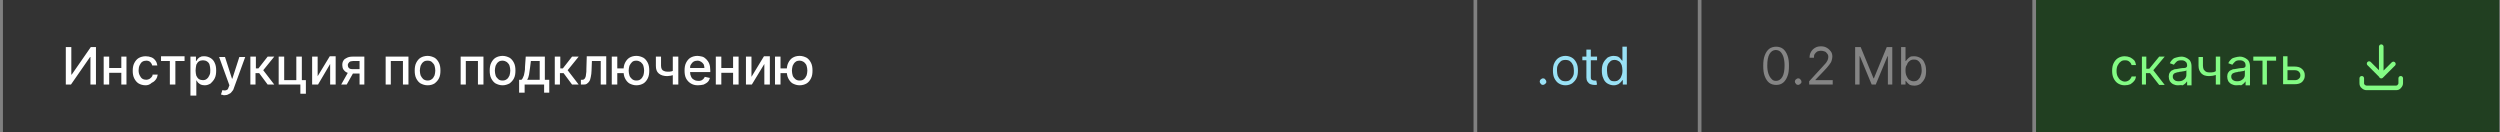 <?xml version="1.0" encoding="UTF-8"?> <!-- Generator: Adobe Illustrator 24.1.2, SVG Export Plug-In . SVG Version: 6.00 Build 0) --> <svg xmlns="http://www.w3.org/2000/svg" xmlns:xlink="http://www.w3.org/1999/xlink" id="Слой_1" x="0px" y="0px" viewBox="0 0 680 36" style="enable-background:new 0 0 680 36;" xml:space="preserve"><rect x="0" y="0" width="680" height="36" fill="#808080" stroke="none"/> <style type="text/css"> .st0{fill:#333333;} .st1{fill:#FFFFFF;} .st2{fill:#99E1F5;} .st3{fill:#FFFFFF;fill-opacity:0.4;} .st4{fill:#213F21;} .st5{fill:#83FB84;} .st6{fill:none;stroke:#83FB84;stroke-width:1.25;stroke-linecap:round;stroke-linejoin:round;} </style> <rect x="0.8" y="0" class="st0" width="400" height="36"></rect> <path class="st1" d="M17.9,12.8h1.5v7.5h0.1l5.2-7.5h1.4V23h-1.5v-7.5h-0.1L19.3,23h-1.4V12.8z M33.4,18.5v1.3h-4.1v-1.3H33.4z M29.7,15.4V23h-1.5v-7.6H29.7z M34.4,15.4V23H33v-7.6H34.4z M39.6,23.2c-0.7,0-1.4-0.2-1.9-0.5c-0.5-0.3-0.9-0.8-1.2-1.4 c-0.3-0.6-0.4-1.3-0.4-2c0-0.8,0.1-1.5,0.4-2.1c0.3-0.6,0.7-1.1,1.2-1.4c0.5-0.3,1.2-0.5,1.9-0.5c0.6,0,1.1,0.1,1.6,0.3 c0.5,0.2,0.8,0.5,1.1,0.9c0.3,0.4,0.4,0.8,0.5,1.3h-1.4c-0.1-0.4-0.3-0.7-0.5-0.9c-0.3-0.3-0.7-0.4-1.1-0.4c-0.4,0-0.8,0.1-1.1,0.3 c-0.3,0.2-0.5,0.5-0.7,0.9c-0.2,0.4-0.3,0.9-0.3,1.4c0,0.6,0.1,1,0.3,1.4c0.2,0.4,0.4,0.7,0.7,0.9c0.3,0.2,0.7,0.3,1.1,0.3 c0.3,0,0.5-0.1,0.8-0.2c0.2-0.1,0.4-0.3,0.6-0.5c0.2-0.2,0.3-0.4,0.3-0.7h1.4c-0.1,0.5-0.2,0.9-0.5,1.3c-0.3,0.4-0.6,0.7-1.1,0.9 C40.8,23,40.2,23.2,39.6,23.2z M43.8,16.6v-1.3h6.4v1.3h-2.5V23h-1.5v-6.4H43.8z M51.8,25.9V15.4h1.5v1.2h0.1 c0.1-0.2,0.2-0.3,0.4-0.6c0.2-0.2,0.4-0.4,0.7-0.5c0.3-0.2,0.7-0.2,1.1-0.2c0.6,0,1.2,0.2,1.7,0.5c0.5,0.3,0.9,0.8,1.1,1.3 c0.3,0.6,0.4,1.3,0.4,2.1c0,0.8-0.1,1.5-0.4,2.1c-0.3,0.6-0.7,1-1.1,1.4c-0.5,0.3-1,0.5-1.6,0.5c-0.5,0-0.8-0.1-1.1-0.2 c-0.3-0.2-0.5-0.3-0.7-0.5c-0.2-0.2-0.3-0.4-0.4-0.6h-0.1v4.1H51.8z M53.2,19.2c0,0.5,0.1,1,0.2,1.4c0.2,0.4,0.4,0.7,0.7,0.9 c0.3,0.2,0.7,0.3,1.1,0.3c0.4,0,0.8-0.1,1.1-0.4c0.3-0.2,0.5-0.6,0.7-1c0.2-0.4,0.2-0.9,0.2-1.4c0-0.5-0.1-1-0.2-1.4 c-0.1-0.4-0.4-0.7-0.7-0.9c-0.3-0.2-0.7-0.3-1.1-0.3c-0.4,0-0.8,0.1-1.1,0.3c-0.3,0.2-0.5,0.5-0.7,0.9 C53.3,18.2,53.2,18.7,53.2,19.2z M61.1,25.9c-0.2,0-0.4,0-0.6-0.1c-0.2,0-0.3-0.1-0.4-0.1l0.4-1.2c0.3,0.1,0.5,0.1,0.7,0.1 c0.2,0,0.4-0.1,0.6-0.2c0.2-0.1,0.3-0.4,0.4-0.7l0.2-0.5l-2.8-7.7h1.6l1.9,5.9h0.1l1.9-5.9h1.6L63.6,24c-0.1,0.4-0.3,0.7-0.6,1 c-0.2,0.3-0.5,0.5-0.8,0.6C61.9,25.8,61.5,25.9,61.1,25.9z M68.1,23v-7.6h1.5v3.2h0.7l2.5-3.2h1.8l-3,3.7l3,3.9h-1.8l-2.3-3.1h-1V23 H68.1z M82.1,15.4v6.4h1.1v3.7h-1.5V23h-5.9v-7.6h1.5v6.4h3.3v-6.4H82.1z M86.3,20.9l3.4-5.6h1.6V23h-1.5v-5.6L86.5,23h-1.6v-7.6 h1.5V20.9z M97.8,23v-6.4H96c-0.4,0-0.8,0.1-1,0.3c-0.2,0.2-0.4,0.5-0.4,0.8c0,0.3,0.1,0.6,0.3,0.8c0.2,0.2,0.5,0.3,0.9,0.3h2.4V20 h-2.4c-0.6,0-1.1-0.1-1.5-0.3c-0.4-0.2-0.7-0.5-0.9-0.8c-0.2-0.3-0.3-0.8-0.3-1.2c0-0.5,0.1-0.9,0.3-1.2c0.2-0.4,0.6-0.6,1-0.8 c0.4-0.2,0.9-0.3,1.5-0.3h3.2V23H97.8z M92.8,23l2.2-3.9h1.5L94.3,23H92.8z M104.9,23v-7.6h6.2V23h-1.5v-6.4h-3.3V23H104.9z M116.3,23.2c-0.7,0-1.3-0.2-1.9-0.5c-0.5-0.3-0.9-0.8-1.2-1.4s-0.4-1.3-0.4-2.1c0-0.8,0.1-1.5,0.4-2.1s0.7-1.1,1.2-1.4 c0.5-0.3,1.2-0.5,1.9-0.5c0.7,0,1.3,0.2,1.9,0.5c0.5,0.3,0.9,0.8,1.2,1.4s0.4,1.3,0.4,2.1c0,0.8-0.1,1.5-0.4,2.1s-0.7,1-1.2,1.4 C117.7,23,117.1,23.2,116.3,23.2z M116.3,21.9c0.5,0,0.8-0.1,1.2-0.4c0.3-0.2,0.5-0.6,0.7-1c0.1-0.4,0.2-0.9,0.2-1.3 c0-0.5-0.1-0.9-0.2-1.3c-0.1-0.4-0.4-0.7-0.7-1s-0.7-0.4-1.2-0.4c-0.5,0-0.9,0.1-1.2,0.4c-0.3,0.2-0.5,0.6-0.7,1 c-0.1,0.4-0.2,0.9-0.2,1.3c0,0.5,0.1,0.9,0.2,1.3c0.2,0.4,0.4,0.7,0.7,1C115.5,21.8,115.9,21.9,116.3,21.9z M125.3,23v-7.6h6.2V23 H130v-6.4h-3.3V23H125.3z M136.7,23.2c-0.7,0-1.3-0.2-1.9-0.5c-0.5-0.3-0.9-0.8-1.2-1.4c-0.3-0.6-0.4-1.3-0.4-2.1 c0-0.8,0.1-1.5,0.4-2.1c0.3-0.6,0.7-1.1,1.2-1.4c0.5-0.3,1.2-0.5,1.9-0.5s1.3,0.2,1.9,0.5c0.5,0.3,0.9,0.8,1.2,1.4 c0.3,0.6,0.4,1.3,0.4,2.1c0,0.8-0.1,1.5-0.4,2.1c-0.3,0.6-0.7,1-1.2,1.4C138,23,137.4,23.2,136.7,23.2z M136.7,21.9 c0.5,0,0.8-0.1,1.2-0.4c0.3-0.2,0.5-0.6,0.7-1c0.1-0.4,0.2-0.9,0.2-1.3c0-0.5-0.1-0.9-0.2-1.3c-0.1-0.4-0.4-0.7-0.7-1 c-0.3-0.2-0.7-0.4-1.2-0.4c-0.5,0-0.9,0.1-1.2,0.4c-0.3,0.2-0.5,0.6-0.7,1c-0.1,0.4-0.2,0.9-0.2,1.3c0,0.5,0.1,0.9,0.2,1.3 c0.1,0.4,0.4,0.7,0.7,1C135.8,21.8,136.2,21.9,136.7,21.9z M141.2,25.2v-3.5h0.6c0.2-0.1,0.3-0.3,0.4-0.5c0.1-0.2,0.2-0.4,0.3-0.7 c0.1-0.3,0.1-0.6,0.2-1c0.1-0.4,0.1-0.8,0.1-1.3l0.2-2.8h5.2v6.3h1.2v3.5H148V23h-5.3v2.2H141.2z M143.4,21.7h3.4v-5.1h-2.4 l-0.2,1.6c-0.1,0.8-0.2,1.5-0.3,2.1C143.8,20.9,143.6,21.4,143.4,21.7z M150.9,23v-7.6h1.5v3.2h0.7l2.5-3.2h1.8l-3,3.7l3,3.9h-1.8 l-2.3-3.1h-1V23H150.9z M158,23l0-1.3h0.3c0.2,0,0.4,0,0.5-0.1c0.1-0.1,0.3-0.2,0.4-0.5c0.1-0.2,0.2-0.5,0.2-0.9 c0.1-0.4,0.1-0.9,0.1-1.5l0.1-3.4h5.3V23h-1.5v-6.4H161l-0.1,2.6c0,0.6-0.1,1.2-0.2,1.7c-0.1,0.5-0.2,0.9-0.4,1.2 c-0.2,0.3-0.4,0.5-0.7,0.7c-0.3,0.2-0.6,0.2-1.1,0.2H158z M170.8,18.6v1.3h-4.1v-1.3H170.8z M167.9,15.4V23h-1.5v-7.6H167.9z M173.1,23.2c-0.7,0-1.3-0.2-1.9-0.5c-0.5-0.3-0.9-0.8-1.2-1.4c-0.3-0.6-0.4-1.3-0.4-2.1c0-0.8,0.1-1.5,0.4-2.1 c0.3-0.6,0.7-1.1,1.2-1.4c0.5-0.3,1.1-0.5,1.9-0.5c0.7,0,1.3,0.2,1.9,0.5c0.5,0.3,0.9,0.8,1.2,1.4c0.3,0.6,0.4,1.3,0.4,2.1 c0,0.8-0.1,1.5-0.4,2.1c-0.3,0.6-0.7,1.1-1.2,1.4C174.5,23,173.8,23.2,173.1,23.2z M173.1,21.9c0.5,0,0.9-0.1,1.2-0.4 c0.3-0.2,0.5-0.6,0.7-1c0.1-0.4,0.2-0.8,0.2-1.3c0-0.5-0.1-0.9-0.2-1.3c-0.1-0.4-0.4-0.7-0.7-1c-0.3-0.2-0.7-0.4-1.2-0.4 c-0.5,0-0.9,0.1-1.2,0.4s-0.5,0.6-0.7,1c-0.1,0.4-0.2,0.9-0.2,1.3c0,0.5,0.1,0.9,0.2,1.3c0.1,0.4,0.4,0.7,0.7,1 C172.3,21.8,172.6,21.9,173.1,21.9z M184.5,15.4V23h-1.5v-7.6H184.5z M183.9,18.9v1.3c-0.2,0.1-0.5,0.2-0.7,0.2 c-0.3,0.1-0.5,0.1-0.8,0.2c-0.3,0-0.6,0.1-0.9,0.1c-0.9,0-1.7-0.2-2.3-0.7c-0.6-0.5-0.8-1.2-0.8-2.1v-2.5h1.4v2.5 c0,0.4,0.1,0.7,0.2,0.9c0.1,0.2,0.3,0.4,0.6,0.5c0.2,0.1,0.5,0.2,0.9,0.2c0.4,0,0.9,0,1.2-0.1C183.1,19.2,183.5,19.1,183.9,18.9z M189.8,23.2c-0.8,0-1.4-0.2-1.9-0.5c-0.5-0.3-1-0.8-1.3-1.4c-0.3-0.6-0.4-1.3-0.4-2.1c0-0.8,0.1-1.5,0.4-2.1 c0.3-0.6,0.7-1.1,1.2-1.4c0.5-0.3,1.2-0.5,1.9-0.5c0.4,0,0.8,0.1,1.3,0.2c0.4,0.1,0.8,0.4,1.1,0.7c0.3,0.3,0.6,0.7,0.8,1.2 c0.2,0.5,0.3,1.1,0.3,1.8v0.5H187v-1.1h4.6c0-0.4-0.1-0.7-0.2-1c-0.2-0.3-0.4-0.5-0.7-0.7c-0.3-0.2-0.6-0.3-1-0.3 c-0.4,0-0.8,0.1-1.1,0.3c-0.3,0.2-0.5,0.5-0.7,0.8c-0.2,0.3-0.2,0.7-0.2,1.1v0.9c0,0.5,0.1,0.9,0.3,1.3c0.2,0.4,0.4,0.6,0.8,0.8 c0.3,0.2,0.7,0.3,1.1,0.3c0.3,0,0.5,0,0.8-0.1c0.2-0.1,0.4-0.2,0.6-0.4c0.2-0.2,0.3-0.4,0.4-0.6l1.4,0.3c-0.1,0.4-0.3,0.8-0.6,1.1 c-0.3,0.3-0.7,0.5-1.1,0.7C190.9,23.1,190.4,23.2,189.8,23.2z M199.9,18.5v1.3h-4.1v-1.3H199.9z M196.2,15.4V23h-1.5v-7.6H196.2z M200.9,15.4V23h-1.5v-7.6H200.9z M204.4,20.9l3.4-5.6h1.6V23h-1.5v-5.6l-3.4,5.6h-1.6v-7.6h1.5V20.9z M215.2,18.6v1.3h-4.1v-1.3 H215.2z M212.3,15.4V23h-1.5v-7.6H212.3z M217.5,23.2c-0.7,0-1.3-0.2-1.9-0.5c-0.5-0.3-0.9-0.8-1.2-1.4c-0.3-0.6-0.4-1.3-0.4-2.1 c0-0.8,0.1-1.5,0.4-2.1c0.3-0.6,0.7-1.1,1.2-1.4c0.5-0.3,1.1-0.5,1.9-0.5c0.7,0,1.3,0.2,1.9,0.5c0.5,0.3,0.9,0.8,1.2,1.4 c0.3,0.6,0.4,1.3,0.4,2.1c0,0.8-0.1,1.5-0.4,2.1c-0.3,0.6-0.7,1.1-1.2,1.4C218.9,23,218.2,23.2,217.5,23.2z M217.5,21.9 c0.5,0,0.9-0.1,1.2-0.4c0.3-0.2,0.5-0.6,0.7-1c0.1-0.4,0.2-0.8,0.2-1.3c0-0.5-0.1-0.9-0.2-1.3c-0.1-0.4-0.4-0.7-0.7-1 c-0.3-0.2-0.7-0.4-1.2-0.4c-0.5,0-0.9,0.1-1.2,0.4c-0.3,0.2-0.5,0.6-0.7,1c-0.1,0.4-0.2,0.9-0.2,1.3c0,0.5,0.1,0.9,0.2,1.3 c0.1,0.4,0.4,0.7,0.7,1C216.7,21.8,217,21.9,217.5,21.9z"></path> <rect x="401.8" y="0" class="st0" width="60" height="36"></rect> <path class="st2" d="M419.7,23.1c-0.2,0-0.5-0.1-0.6-0.3c-0.2-0.2-0.3-0.4-0.3-0.6c0-0.2,0.1-0.5,0.3-0.6c0.2-0.2,0.4-0.3,0.6-0.3 c0.2,0,0.5,0.1,0.6,0.3c0.2,0.2,0.3,0.4,0.3,0.6c0,0.2,0,0.3-0.1,0.4c-0.1,0.1-0.2,0.2-0.3,0.3C420,23,419.8,23.1,419.7,23.1z M425.8,23.2c-0.7,0-1.3-0.2-1.8-0.5c-0.5-0.3-0.9-0.8-1.2-1.4c-0.3-0.6-0.4-1.3-0.4-2.1c0-0.8,0.1-1.5,0.4-2.1 c0.3-0.6,0.7-1.1,1.2-1.4c0.5-0.3,1.1-0.5,1.8-0.5c0.7,0,1.3,0.2,1.8,0.5c0.5,0.3,0.9,0.8,1.2,1.4c0.3,0.6,0.4,1.3,0.4,2.1 c0,0.8-0.1,1.5-0.4,2.1c-0.3,0.6-0.7,1-1.2,1.4C427.1,23,426.5,23.2,425.8,23.2z M425.8,22.1c0.5,0,1-0.1,1.3-0.4 c0.3-0.3,0.6-0.6,0.8-1.1c0.2-0.4,0.2-0.9,0.2-1.4c0-0.5-0.1-1-0.2-1.4c-0.2-0.4-0.4-0.8-0.8-1.1c-0.3-0.3-0.8-0.4-1.3-0.4 c-0.5,0-1,0.1-1.3,0.4c-0.3,0.3-0.6,0.6-0.8,1.1c-0.2,0.4-0.2,0.9-0.2,1.4c0,0.5,0.1,1,0.2,1.4c0.2,0.4,0.4,0.8,0.8,1.1 C424.8,22,425.3,22.1,425.8,22.1z M434.4,15.4v1h-4v-1H434.4z M431.5,13.5h1.2v7.3c0,0.3,0,0.6,0.1,0.7c0.1,0.2,0.2,0.3,0.4,0.3 c0.2,0.1,0.3,0.1,0.5,0.1c0.1,0,0.2,0,0.3,0c0.1,0,0.1,0,0.2,0l0.2,1.1c-0.1,0-0.2,0.1-0.3,0.1c-0.1,0-0.3,0-0.5,0 c-0.3,0-0.7-0.1-1-0.2c-0.3-0.1-0.6-0.4-0.8-0.7c-0.2-0.3-0.3-0.7-0.3-1.1V13.5z M438.9,23.2c-0.6,0-1.2-0.2-1.7-0.5 c-0.5-0.3-0.9-0.8-1.1-1.4c-0.3-0.6-0.4-1.3-0.4-2.1c0-0.8,0.1-1.5,0.4-2.1c0.3-0.6,0.7-1,1.1-1.4c0.5-0.3,1.1-0.5,1.7-0.5 c0.5,0,0.9,0.1,1.2,0.2c0.3,0.2,0.5,0.3,0.7,0.6c0.2,0.2,0.3,0.4,0.4,0.5h0.1v-3.8h1.2V23h-1.1v-1.2h-0.1c-0.1,0.1-0.2,0.3-0.4,0.5 c-0.2,0.2-0.4,0.4-0.7,0.6C439.8,23.1,439.4,23.2,438.9,23.2z M439.1,22.1c0.5,0,0.9-0.1,1.2-0.4c0.3-0.2,0.6-0.6,0.7-1 c0.2-0.4,0.3-0.9,0.3-1.5c0-0.6-0.1-1.1-0.2-1.5c-0.2-0.4-0.4-0.8-0.7-1c-0.3-0.2-0.7-0.4-1.2-0.4c-0.5,0-0.9,0.1-1.2,0.4 c-0.3,0.3-0.6,0.6-0.7,1c-0.2,0.4-0.2,0.9-0.2,1.5c0,0.5,0.1,1,0.2,1.5c0.2,0.4,0.4,0.8,0.7,1.1C438.2,22,438.6,22.1,439.1,22.1z"></path> <rect x="462.8" y="0" class="st0" width="90" height="36"></rect> <path class="st3" d="M483.1,23.1c-0.7,0-1.4-0.2-1.9-0.6c-0.5-0.4-0.9-1-1.2-1.8c-0.3-0.8-0.4-1.7-0.4-2.8c0-1.1,0.1-2,0.4-2.8 c0.3-0.8,0.7-1.4,1.2-1.8c0.5-0.4,1.2-0.6,1.9-0.6s1.4,0.2,1.9,0.6c0.5,0.4,0.9,1,1.2,1.8c0.3,0.8,0.4,1.7,0.4,2.8 c0,1.1-0.1,2.1-0.4,2.8c-0.3,0.8-0.7,1.4-1.2,1.8C484.5,22.9,483.9,23.1,483.1,23.1z M483.1,22c0.7,0,1.3-0.4,1.7-1.1 c0.4-0.7,0.6-1.7,0.6-3.1c0-0.9-0.1-1.6-0.3-2.3c-0.2-0.6-0.5-1.1-0.8-1.4c-0.3-0.3-0.8-0.5-1.3-0.5c-0.7,0-1.3,0.4-1.7,1.1 c-0.4,0.7-0.6,1.7-0.6,3.1c0,0.9,0.1,1.6,0.3,2.2c0.2,0.6,0.5,1.1,0.8,1.4C482.2,21.9,482.6,22,483.1,22z M489.1,23.1 c-0.2,0-0.5-0.1-0.6-0.3c-0.2-0.2-0.3-0.4-0.3-0.6c0-0.2,0.1-0.5,0.3-0.6c0.2-0.2,0.4-0.3,0.6-0.3c0.2,0,0.5,0.1,0.6,0.3 c0.2,0.2,0.3,0.4,0.3,0.6c0,0.2,0,0.3-0.1,0.4c-0.1,0.1-0.2,0.2-0.3,0.3C489.4,23,489.2,23.1,489.1,23.1z M492.1,23v-0.9l3.4-3.7 c0.4-0.4,0.7-0.8,1-1.1c0.3-0.3,0.4-0.6,0.6-0.9c0.1-0.3,0.2-0.6,0.2-0.9c0-0.4-0.1-0.7-0.3-0.9c-0.2-0.3-0.4-0.5-0.7-0.6 c-0.3-0.1-0.6-0.2-1-0.2c-0.4,0-0.7,0.1-1,0.2c-0.3,0.2-0.5,0.4-0.7,0.7c-0.2,0.3-0.2,0.6-0.2,1h-1.2c0-0.6,0.1-1.1,0.4-1.6 c0.3-0.5,0.6-0.8,1.1-1.1c0.5-0.3,1-0.4,1.6-0.4c0.6,0,1.1,0.1,1.6,0.4c0.5,0.3,0.8,0.6,1.1,1c0.3,0.4,0.4,0.9,0.4,1.4 c0,0.4-0.1,0.7-0.2,1.1c-0.1,0.4-0.4,0.8-0.7,1.2c-0.3,0.4-0.8,1-1.4,1.6l-2.3,2.4v0.1h4.7V23H492.1z M504.6,12.8h1.5l3.5,8.5h0.1 l3.5-8.5h1.5V23h-1.2v-7.7h-0.1l-3.2,7.7h-1.1l-3.2-7.7h-0.1V23h-1.2V12.8z M517.1,23V12.8h1.2v3.8h0.1c0.1-0.1,0.2-0.3,0.4-0.5 c0.2-0.2,0.4-0.4,0.7-0.6c0.3-0.2,0.7-0.2,1.2-0.2c0.6,0,1.2,0.2,1.7,0.5c0.5,0.3,0.9,0.8,1.1,1.4c0.3,0.6,0.4,1.3,0.4,2.1 c0,0.8-0.1,1.5-0.4,2.1c-0.3,0.6-0.7,1-1.1,1.4c-0.5,0.3-1,0.5-1.7,0.5c-0.5,0-0.9-0.1-1.2-0.2c-0.3-0.2-0.5-0.4-0.7-0.6 c-0.2-0.2-0.3-0.4-0.4-0.5h-0.1V23H517.1z M518.3,19.2c0,0.6,0.1,1.1,0.3,1.5c0.2,0.4,0.4,0.8,0.7,1c0.3,0.2,0.7,0.4,1.2,0.4 c0.5,0,0.9-0.1,1.2-0.4c0.3-0.3,0.6-0.6,0.7-1.1c0.2-0.4,0.3-0.9,0.3-1.5c0-0.5-0.1-1-0.2-1.5c-0.2-0.4-0.4-0.8-0.7-1 c-0.3-0.3-0.7-0.4-1.2-0.4c-0.5,0-0.9,0.1-1.2,0.4c-0.3,0.2-0.6,0.6-0.7,1C518.3,18.1,518.3,18.6,518.3,19.2z"></path> <rect x="553.8" y="0" class="st4" width="126" height="36"></rect> <path class="st5" d="M577.9,23.2c-0.7,0-1.3-0.2-1.8-0.5c-0.5-0.3-0.9-0.8-1.2-1.4c-0.3-0.6-0.4-1.3-0.4-2c0-0.8,0.1-1.5,0.4-2.1 c0.3-0.6,0.7-1.1,1.2-1.4c0.5-0.3,1.1-0.5,1.8-0.5c0.5,0,1,0.1,1.5,0.3c0.4,0.2,0.8,0.5,1.1,0.8c0.3,0.4,0.4,0.8,0.5,1.3h-1.2 c-0.1-0.3-0.3-0.7-0.6-0.9c-0.3-0.3-0.7-0.4-1.2-0.4c-0.5,0-0.9,0.1-1.2,0.4c-0.3,0.2-0.6,0.6-0.8,1c-0.2,0.4-0.3,0.9-0.3,1.5 c0,0.6,0.1,1.1,0.3,1.5c0.2,0.4,0.5,0.8,0.8,1c0.3,0.2,0.7,0.4,1.2,0.4c0.3,0,0.6-0.1,0.8-0.2c0.2-0.1,0.5-0.3,0.6-0.5 c0.2-0.2,0.3-0.4,0.4-0.7h1.2c-0.1,0.5-0.2,0.9-0.5,1.2c-0.3,0.4-0.6,0.6-1,0.9C579,23.1,578.5,23.2,577.9,23.2z M582.6,23v-7.6h1.2 v3.3h0.8l2.7-3.3h1.5l-3.1,3.7l3.1,4h-1.5l-2.5-3.2h-1.1V23H582.6z M592.4,23.2c-0.5,0-0.9-0.1-1.3-0.3c-0.4-0.2-0.7-0.5-0.9-0.8 c-0.2-0.4-0.3-0.8-0.3-1.3c0-0.4,0.1-0.8,0.3-1.1c0.2-0.3,0.4-0.5,0.7-0.6c0.3-0.2,0.6-0.3,1-0.3c0.4-0.1,0.7-0.1,1.1-0.2 c0.5-0.1,0.8-0.1,1.1-0.1c0.3,0,0.5-0.1,0.6-0.2c0.1-0.1,0.2-0.2,0.2-0.4v0c0-0.5-0.1-0.9-0.4-1.1c-0.3-0.3-0.7-0.4-1.2-0.4 c-0.6,0-1,0.1-1.3,0.4s-0.5,0.5-0.7,0.8l-1.1-0.4c0.2-0.5,0.5-0.8,0.8-1.1c0.3-0.3,0.7-0.4,1.1-0.5c0.4-0.1,0.8-0.2,1.2-0.2 c0.2,0,0.5,0,0.8,0.1c0.3,0.1,0.6,0.2,0.9,0.4c0.3,0.2,0.6,0.4,0.8,0.8c0.2,0.4,0.3,0.8,0.3,1.5v5h-1.2v-1h-0.1 c-0.1,0.2-0.2,0.3-0.4,0.5c-0.2,0.2-0.4,0.3-0.7,0.5C593.2,23.1,592.9,23.2,592.4,23.2z M592.6,22.1c0.5,0,0.9-0.1,1.2-0.3 c0.3-0.2,0.6-0.4,0.7-0.7c0.2-0.3,0.2-0.6,0.2-0.9v-1.1c0,0.1-0.2,0.1-0.3,0.2c-0.2,0-0.4,0.1-0.6,0.1c-0.2,0-0.4,0.1-0.6,0.1 c-0.2,0-0.4,0-0.5,0.1c-0.3,0-0.6,0.1-0.9,0.2c-0.3,0.1-0.5,0.2-0.6,0.4c-0.2,0.2-0.2,0.4-0.2,0.7c0,0.4,0.2,0.7,0.5,0.9 C591.7,22,592.1,22.1,592.6,22.1z M603.9,15.4V23h-1.2v-7.6H603.9z M603.5,19v1.1c-0.3,0.1-0.5,0.2-0.8,0.3 c-0.3,0.1-0.5,0.1-0.8,0.2c-0.3,0-0.6,0.1-1,0.1c-0.9,0-1.6-0.2-2.1-0.7c-0.5-0.5-0.8-1.2-0.8-2.1v-2.4h1.2v2.4c0,0.4,0.1,0.7,0.2,1 c0.2,0.3,0.4,0.4,0.6,0.6c0.3,0.1,0.5,0.2,0.9,0.2c0.5,0,0.9,0,1.3-0.1C602.7,19.3,603.1,19.2,603.5,19z M608.3,23.2 c-0.5,0-0.9-0.1-1.3-0.3c-0.4-0.2-0.7-0.5-0.9-0.8c-0.2-0.4-0.3-0.8-0.3-1.3c0-0.4,0.1-0.8,0.3-1.1c0.2-0.3,0.4-0.5,0.7-0.6 c0.3-0.2,0.6-0.3,1-0.3c0.4-0.1,0.7-0.1,1.1-0.2c0.5-0.1,0.8-0.1,1.1-0.1c0.3,0,0.5-0.1,0.6-0.2c0.1-0.1,0.2-0.2,0.2-0.4v0 c0-0.5-0.1-0.9-0.4-1.1c-0.3-0.3-0.7-0.4-1.2-0.4c-0.6,0-1,0.1-1.3,0.4s-0.5,0.5-0.7,0.8l-1.1-0.4c0.2-0.5,0.5-0.8,0.8-1.1 c0.3-0.3,0.7-0.4,1.1-0.5c0.4-0.1,0.8-0.2,1.2-0.2c0.2,0,0.5,0,0.8,0.1c0.3,0.1,0.6,0.2,0.9,0.4c0.3,0.2,0.6,0.4,0.8,0.8 c0.2,0.4,0.3,0.8,0.3,1.5v5h-1.2v-1h-0.1c-0.1,0.2-0.2,0.3-0.4,0.5c-0.2,0.2-0.4,0.3-0.7,0.5C609.2,23.1,608.8,23.2,608.3,23.2z M608.5,22.1c0.5,0,0.9-0.1,1.2-0.3c0.3-0.2,0.6-0.4,0.7-0.7c0.2-0.3,0.2-0.6,0.2-0.9v-1.1c0,0.1-0.2,0.1-0.3,0.2 c-0.2,0-0.4,0.1-0.6,0.1c-0.2,0-0.4,0.1-0.6,0.1c-0.2,0-0.4,0-0.5,0.1c-0.3,0-0.6,0.1-0.9,0.2c-0.3,0.1-0.5,0.2-0.6,0.4 c-0.2,0.2-0.2,0.4-0.2,0.7c0,0.4,0.2,0.7,0.5,0.9C607.7,22,608,22.1,608.5,22.1z M612.9,16.5v-1.1h6.2v1.1h-2.5V23h-1.2v-6.5H612.9z M621.9,18.1h2.2c0.9,0,1.6,0.2,2.1,0.7c0.5,0.5,0.7,1,0.7,1.7c0,0.5-0.1,0.9-0.3,1.2c-0.2,0.4-0.5,0.7-0.9,0.9 c-0.4,0.2-0.9,0.3-1.5,0.3h-3.2v-7.6h1.2v6.5h2c0.5,0,0.8-0.1,1.1-0.4c0.3-0.2,0.4-0.6,0.4-0.9c0-0.4-0.1-0.7-0.4-1 c-0.3-0.3-0.7-0.4-1.1-0.4h-2.2V18.1z"></path> <path class="st6" d="M642.4,21.3v1.3c0,0.4,0.1,0.7,0.4,0.9c0.3,0.3,0.6,0.4,0.9,0.4h8c0.4,0,0.7-0.1,0.9-0.4 c0.3-0.3,0.4-0.6,0.4-0.9v-1.3 M644.4,17.3l3.3,3.3 M647.7,20.7l3.3-3.3 M647.7,20.7v-8"></path> </svg> 